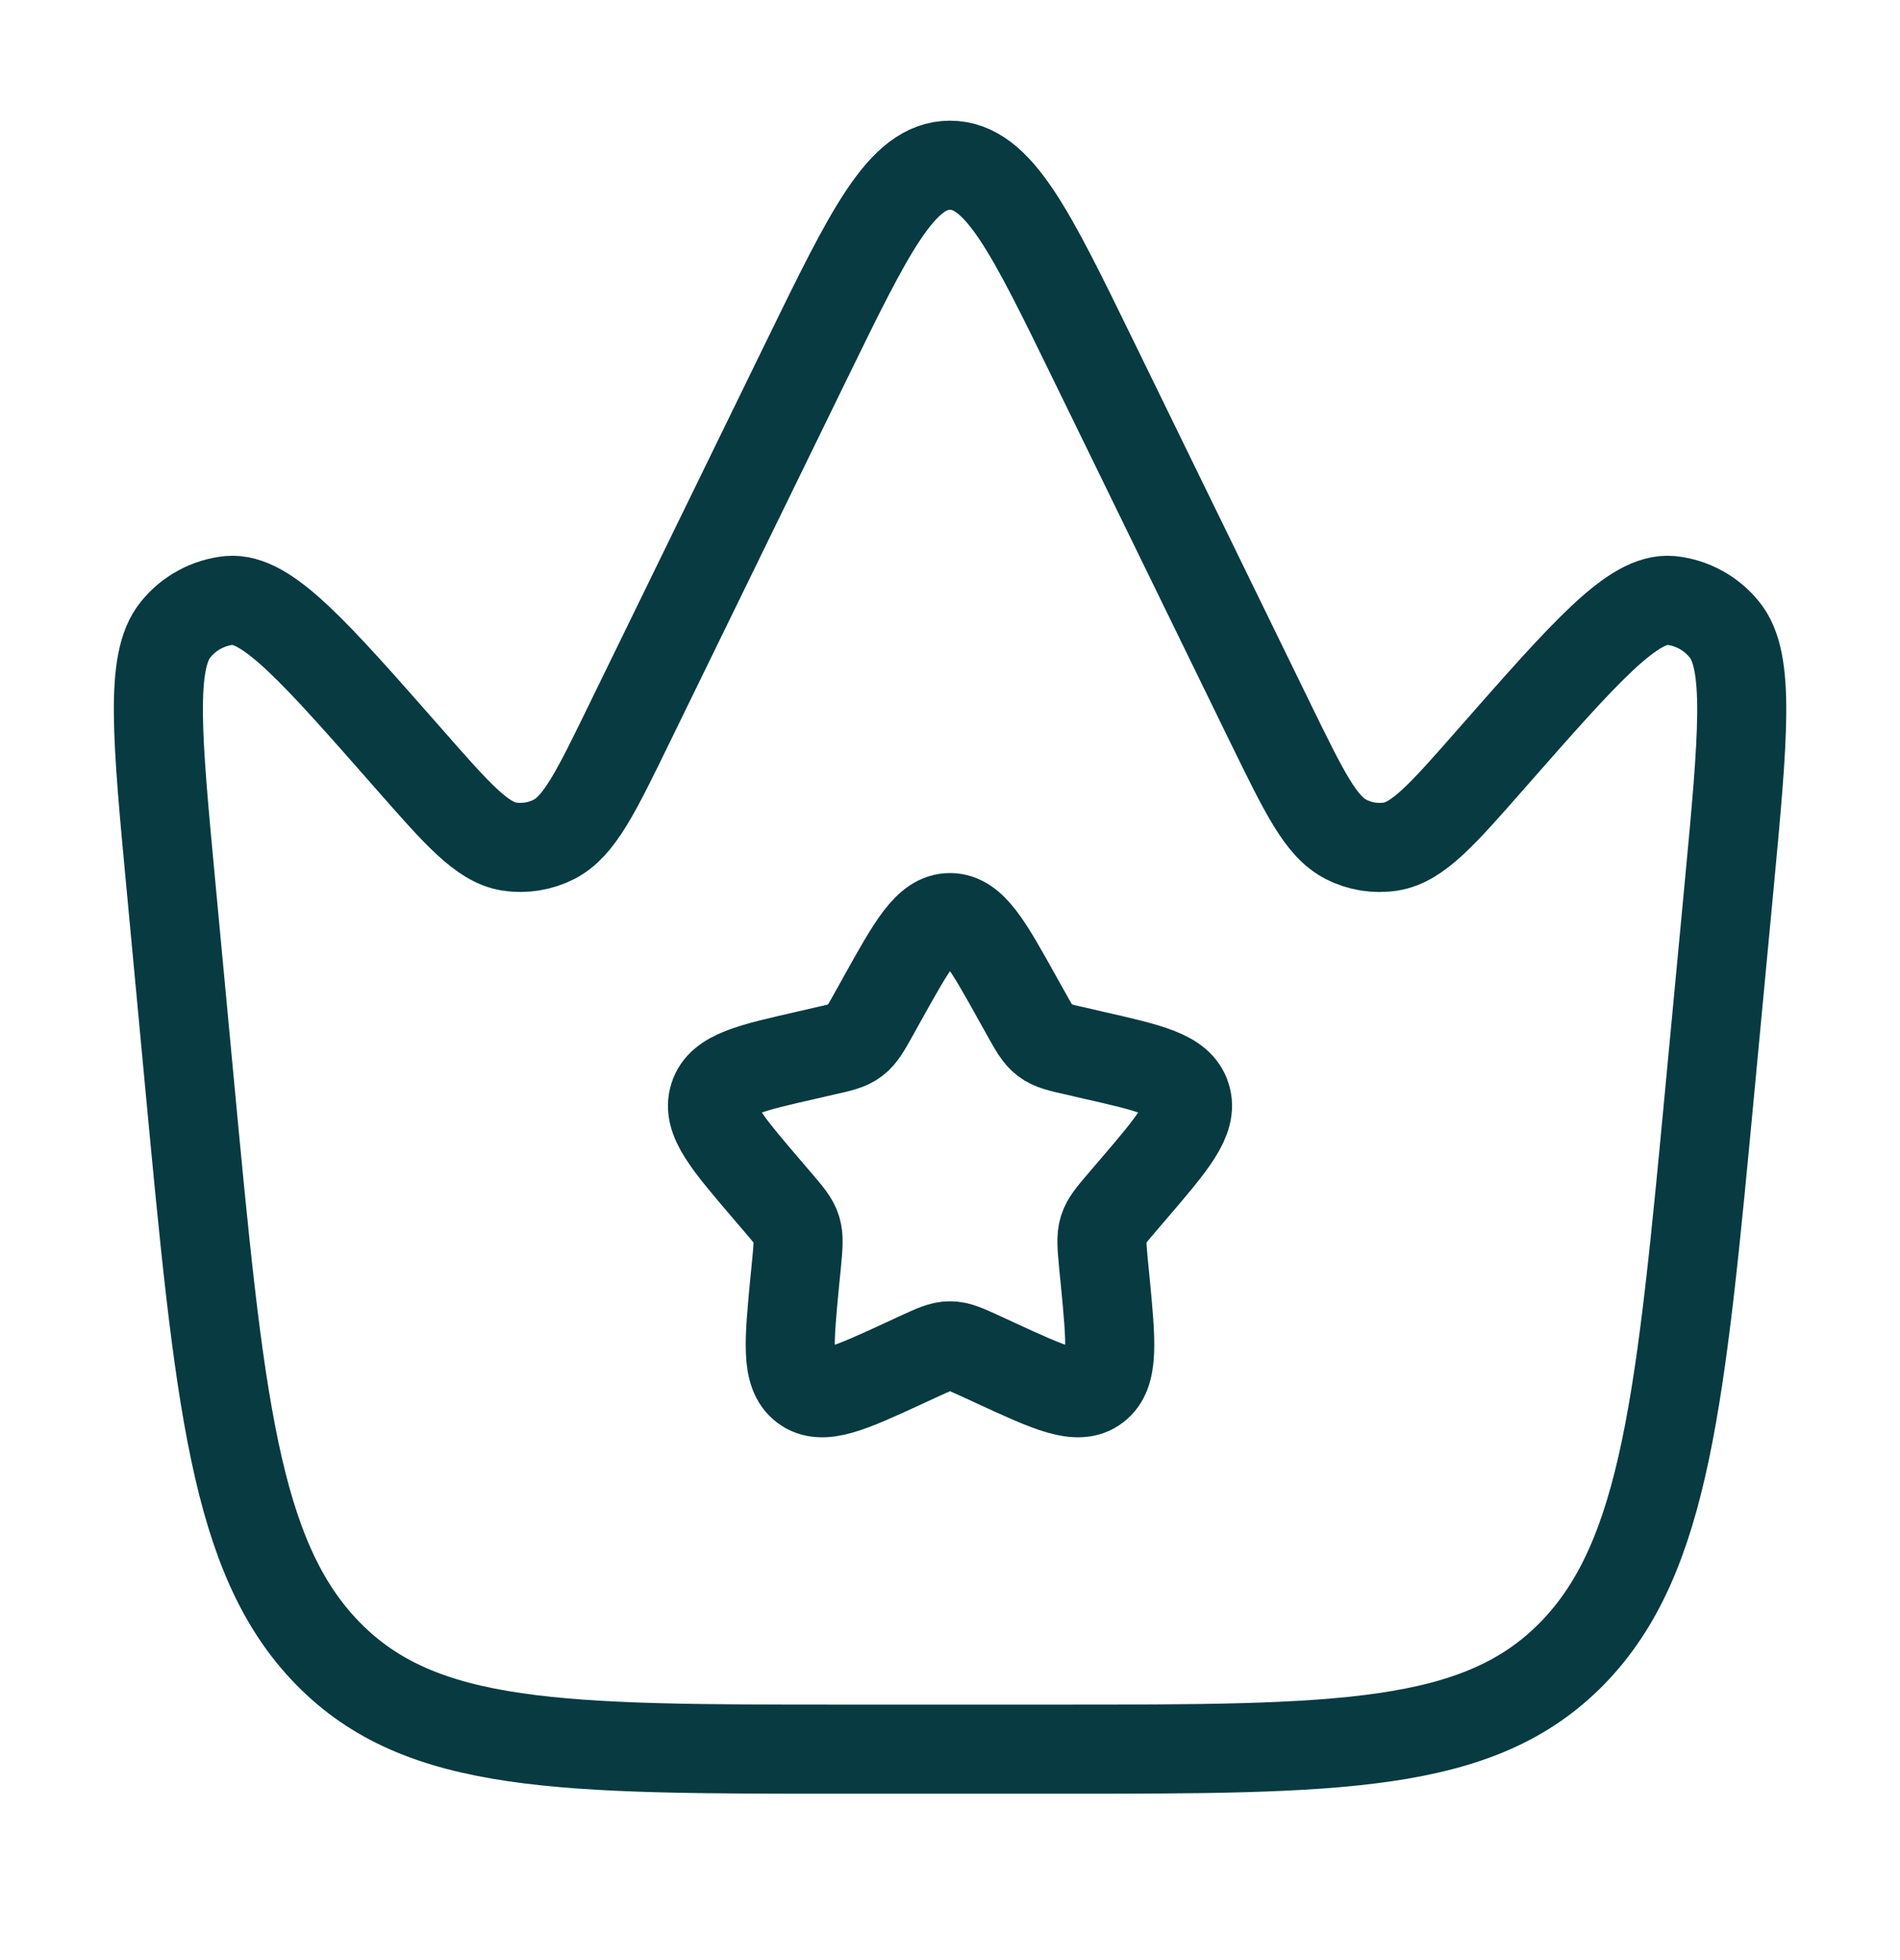 <svg width="32" height="33" viewBox="0 0 32 33" fill="none" xmlns="http://www.w3.org/2000/svg">
<path d="M28.812 18.198L29.119 14.95C29.359 12.401 29.479 11.125 29.041 10.598C28.931 10.461 28.795 10.348 28.64 10.264C28.486 10.18 28.316 10.127 28.141 10.109C27.507 10.053 26.711 10.96 25.117 12.773C24.293 13.712 23.881 14.18 23.423 14.253C23.167 14.293 22.904 14.251 22.673 14.133C22.248 13.92 21.967 13.34 21.4 12.181L18.417 6.069C17.348 3.878 16.813 2.782 16 2.782C15.187 2.782 14.652 3.878 13.583 6.069L10.6 12.181C10.035 13.341 9.752 13.92 9.327 14.133C9.096 14.25 8.834 14.292 8.577 14.253C8.119 14.18 7.707 13.712 6.883 12.773C5.289 10.96 4.493 10.053 3.859 10.109C3.684 10.127 3.514 10.18 3.36 10.264C3.205 10.348 3.069 10.461 2.959 10.598C2.523 11.125 2.643 12.401 2.883 14.95L3.188 18.198C3.692 23.548 3.943 26.224 5.521 27.836C7.096 29.449 9.459 29.449 14.187 29.449H17.812C22.539 29.449 24.901 29.449 26.479 27.836C28.056 26.222 28.308 23.548 28.812 18.198Z" stroke="#073A41" stroke-width="1.5"/>
<path d="M14.861 16.813C15.368 15.903 15.621 15.449 16 15.449C16.379 15.449 16.632 15.902 17.139 16.813L17.27 17.047C17.413 17.306 17.485 17.434 17.598 17.519C17.711 17.605 17.851 17.637 18.131 17.699L18.384 17.758C19.368 17.981 19.86 18.091 19.977 18.467C20.095 18.843 19.759 19.237 19.088 20.021L18.915 20.223C18.724 20.446 18.628 20.557 18.585 20.695C18.543 20.834 18.558 20.982 18.585 21.279L18.612 21.55C18.713 22.597 18.764 23.121 18.459 23.353C18.152 23.585 17.691 23.373 16.77 22.949L16.532 22.839C16.27 22.719 16.139 22.658 16 22.658C15.861 22.658 15.731 22.719 15.468 22.839L15.231 22.949C14.309 23.374 13.848 23.585 13.541 23.353C13.235 23.121 13.287 22.597 13.388 21.55L13.415 21.279C13.443 20.982 13.457 20.834 13.415 20.695C13.372 20.557 13.276 20.446 13.085 20.223L12.912 20.021C12.242 19.237 11.905 18.845 12.023 18.467C12.14 18.091 12.632 17.981 13.616 17.758L13.87 17.699C14.149 17.637 14.29 17.606 14.403 17.519C14.515 17.434 14.587 17.306 14.731 17.047L14.861 16.813Z" stroke="#073A41" stroke-width="1.5"/>
</svg>
